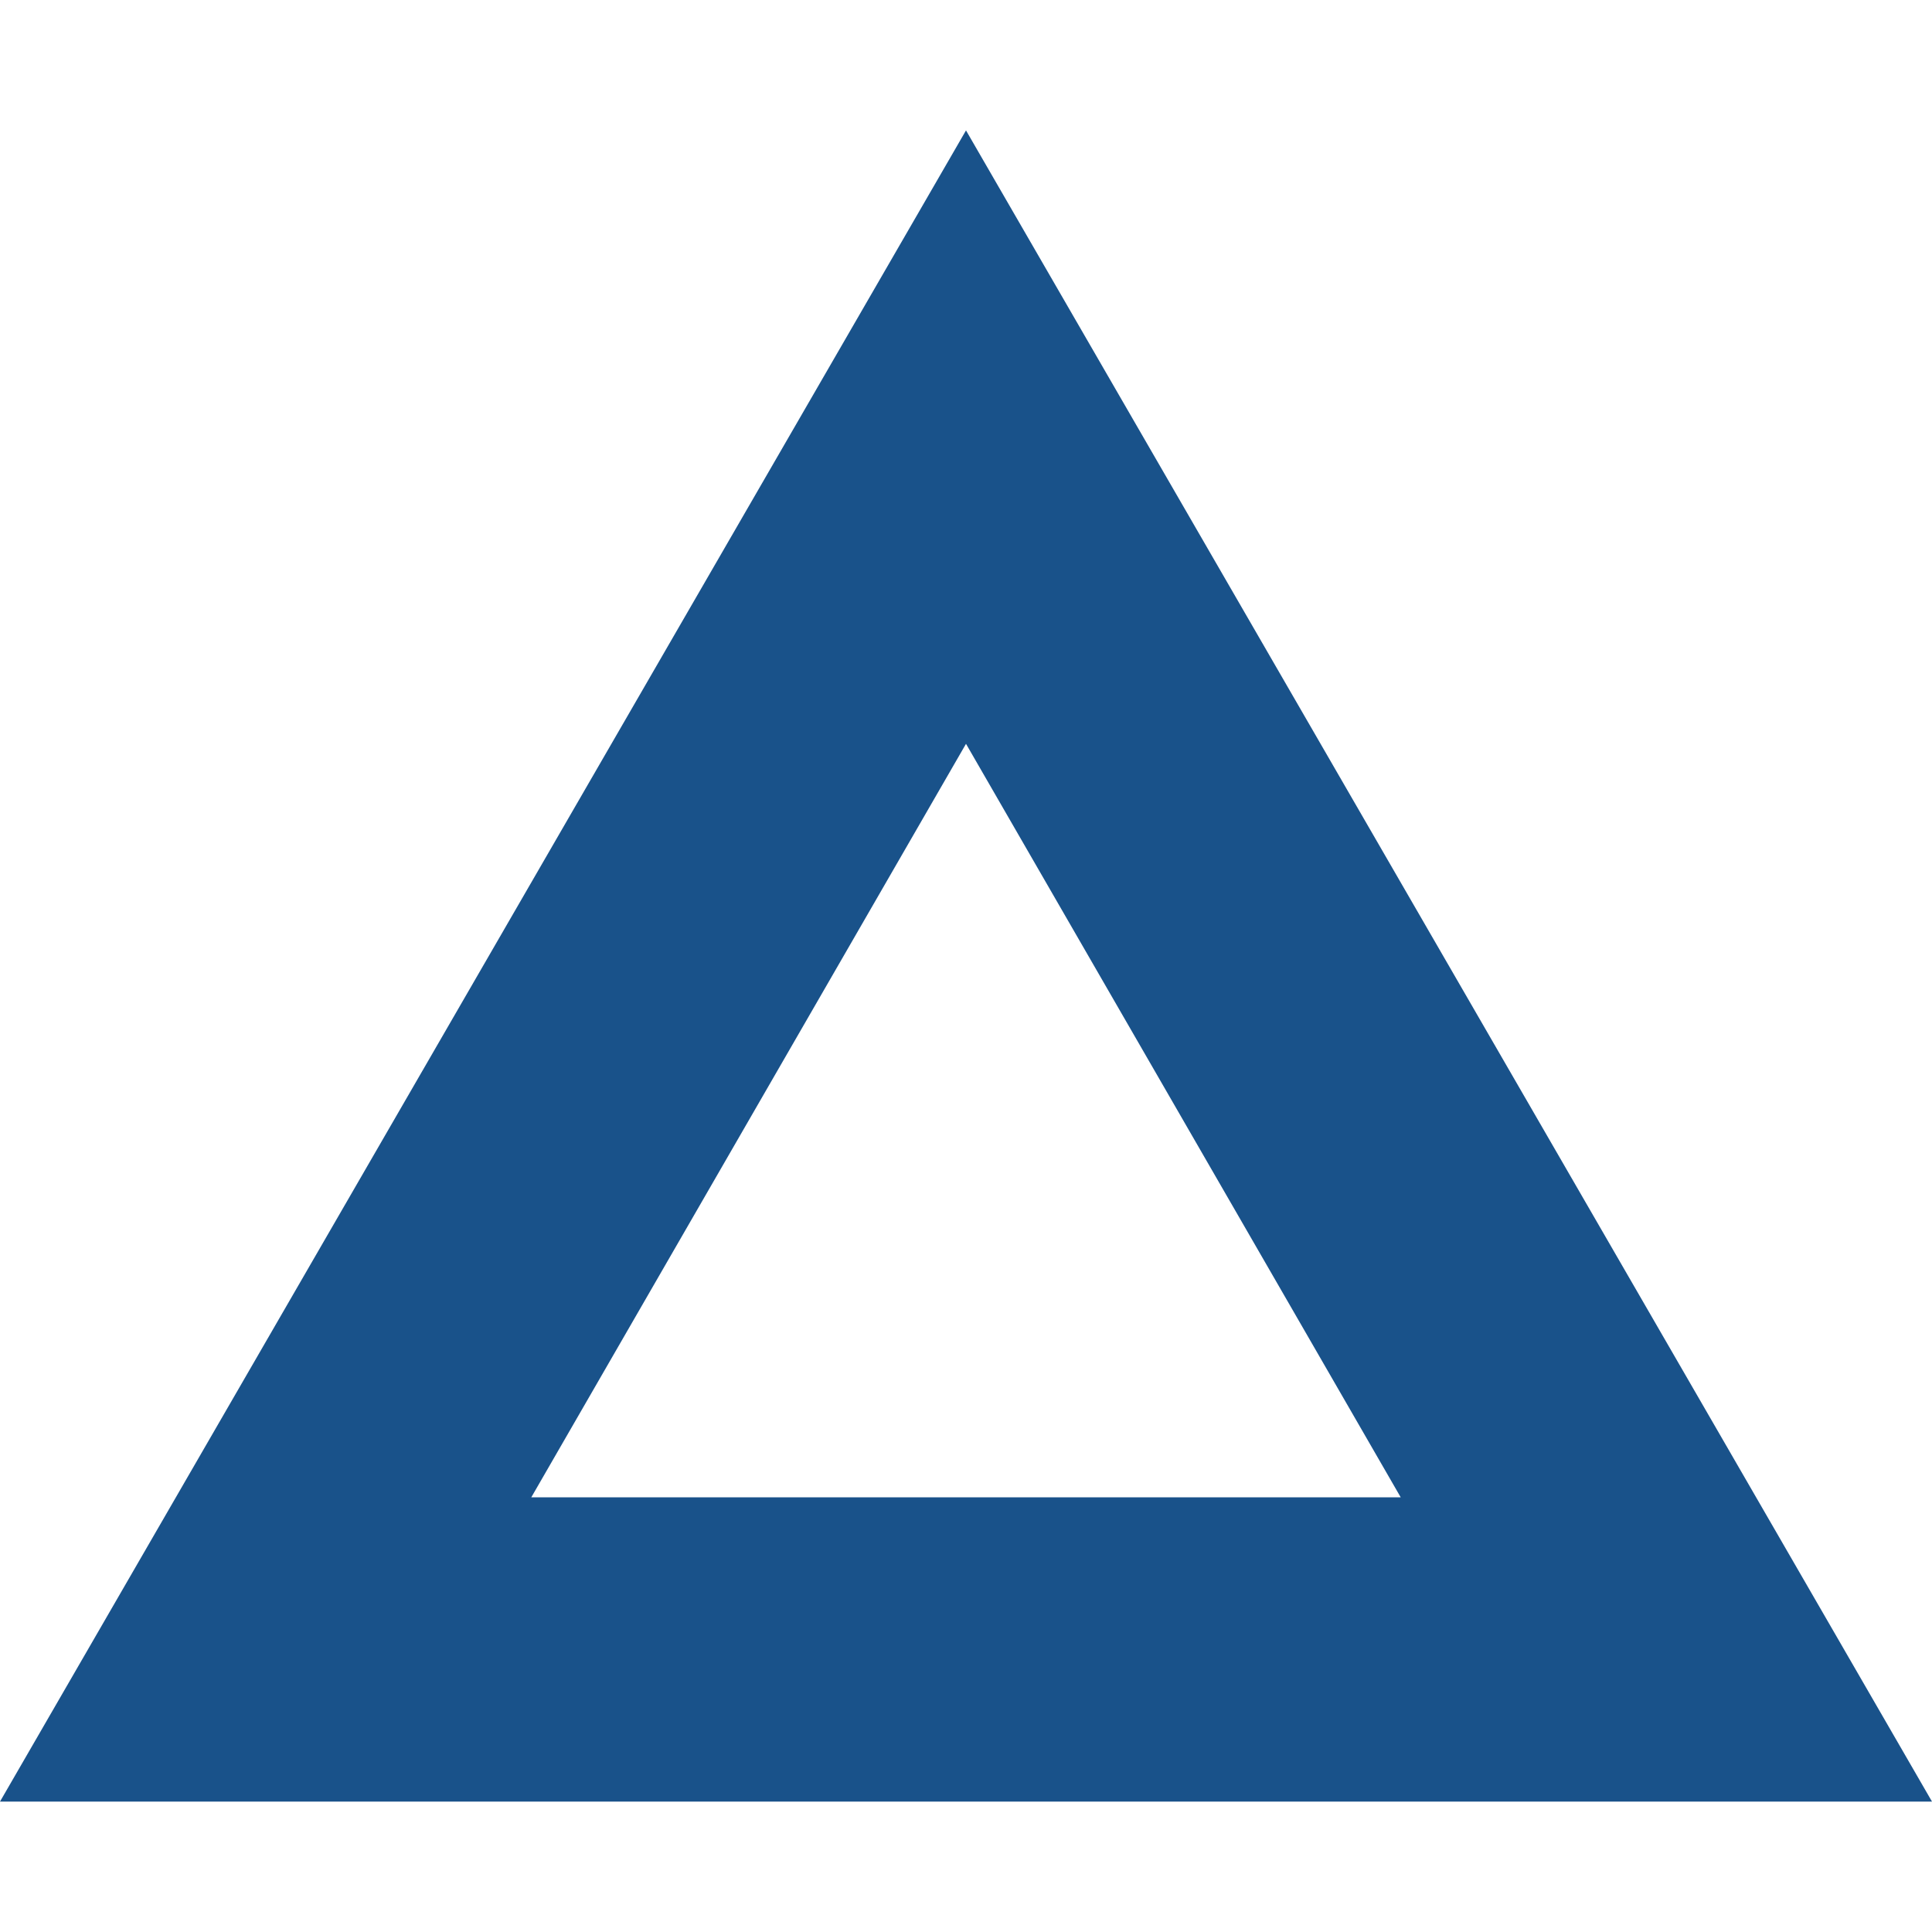 <?xml version="1.0" encoding="utf-8"?>
<!-- Generator: Adobe Illustrator 22.0.1, SVG Export Plug-In . SVG Version: 6.00 Build 0)  -->
<svg version="1.1" id="レイヤー_1" xmlns="http://www.w3.org/2000/svg" xmlns:xlink="http://www.w3.org/1999/xlink" x="0px"
	 y="0px" viewBox="0 0 40 40" style="enable-background:new 0 0 40 40;" xml:space="preserve">
<style type="text/css">
	.st0{fill:#19528A;}
</style>
<title>e-reverse.com</title>
<g>
	<path class="st0" d="M40,37.3H0L20,2.7L40,37.3z M11,31h18l-9-15.6L11,31z"/>
</g>
</svg>
